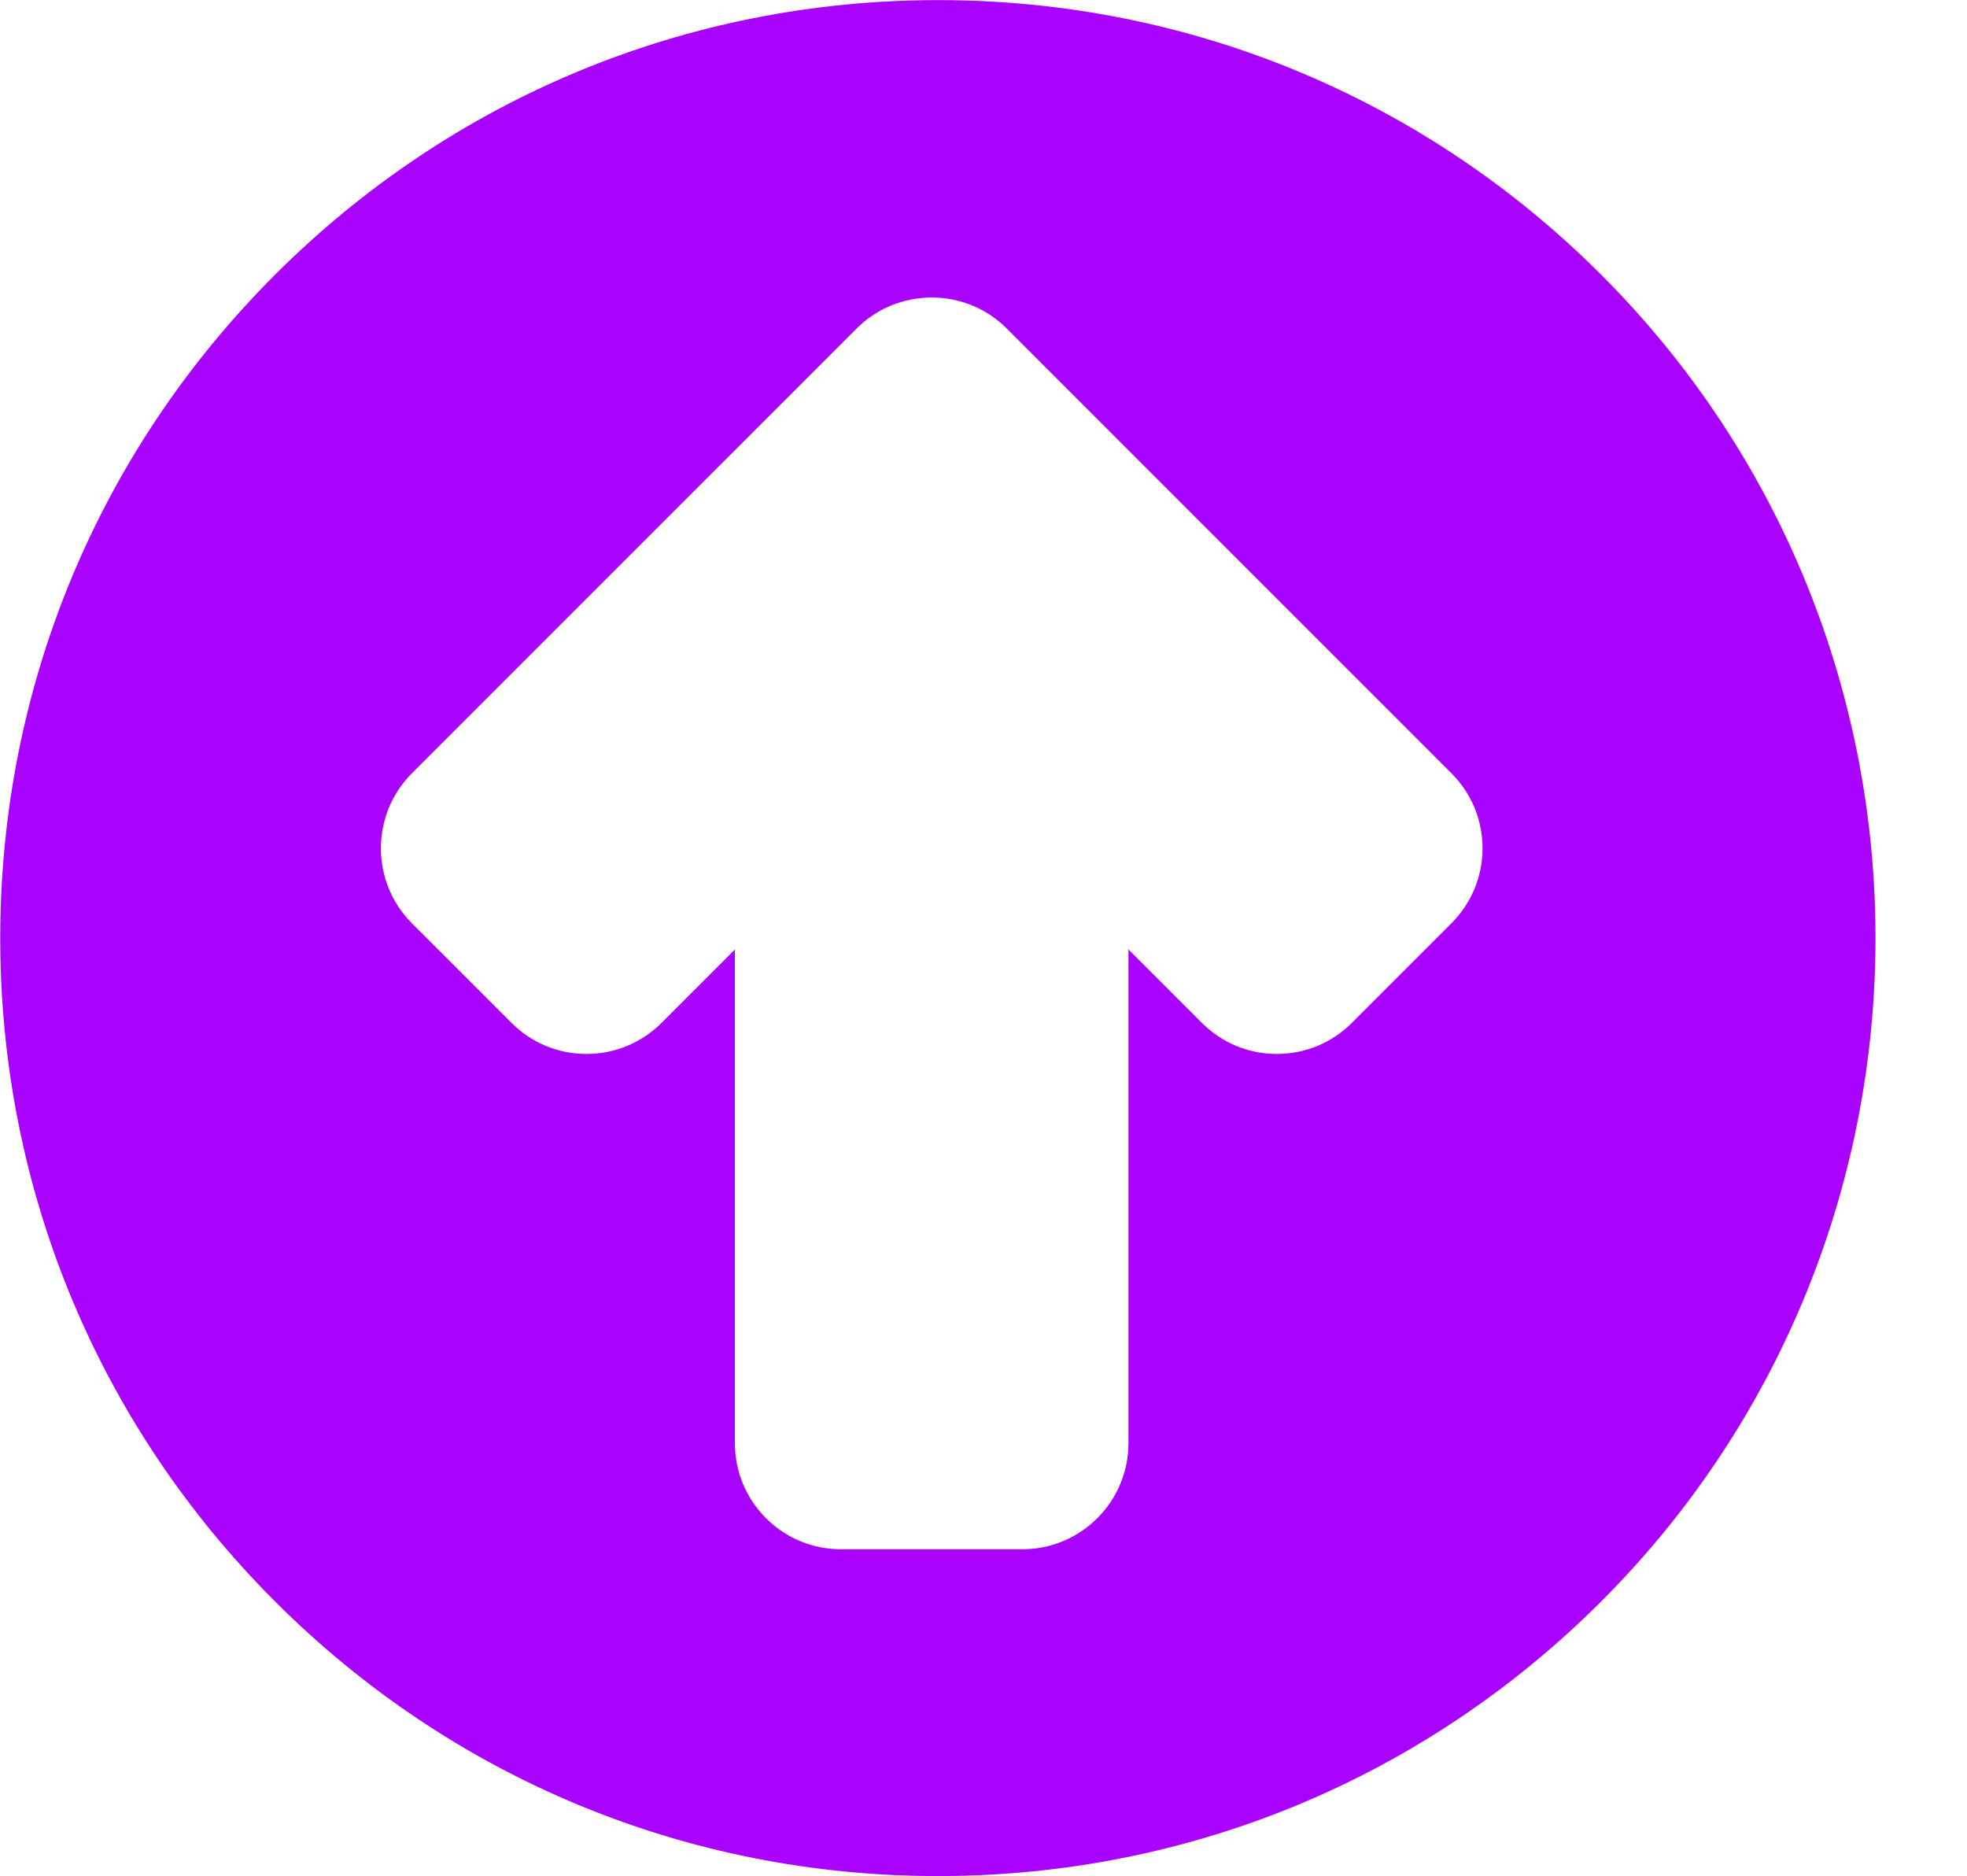 <?xml version="1.0" encoding="UTF-8" standalone="no"?><svg xmlns="http://www.w3.org/2000/svg" xmlns:xlink="http://www.w3.org/1999/xlink" enable-background="new 0 0 128 128" fill="#000000" height="111.2" preserveAspectRatio="xMidYMid meet" version="1" viewBox="8.4 8.4 116.6 111.2" width="116.6" zoomAndPan="magnify">
 <g id="change1_1"><path d="m103.32 24.689c-10.501-10.501-24.461-16.283-39.311-16.283s-28.811 5.782-39.311 16.283c-10.501 10.5-16.284 24.461-16.284 39.311s5.782 28.811 16.283 39.311c10.5 10.501 24.461 16.283 39.311 16.283s28.811-5.782 39.312-16.283c21.675-21.676 21.675-56.946 0-78.622zm-8.884 38.435-5.901 5.901c-1.188 1.188-2.767 1.842-4.446 1.842s-3.258-0.654-4.445-1.842l-4.352-4.352v29.262c0 3.467-2.82 6.288-6.286 6.288h-10.755c-1.68 0-3.259-0.654-4.446-1.842s-1.842-2.767-1.842-4.446v-29.26l-4.349 4.35c-1.191 1.188-2.771 1.842-4.449 1.842-1.681 0-3.26-0.654-4.446-1.844l-5.902-5.899c-2.449-2.448-2.451-6.437-0.003-8.891l26.367-26.365c1.084-1.088 2.529-1.733 4.081-1.822 0.219-0.025 0.449-0.027 0.715-0.002 1.531 0.076 2.996 0.723 4.098 1.824l5.902 5.902c0.021 0.021 0.042 0.042 0.062 0.064l20.398 20.396c1.188 1.188 1.843 2.769 1.843 4.448s-0.656 3.259-1.844 4.446z" fill="#aa02ff"/></g>
</svg>